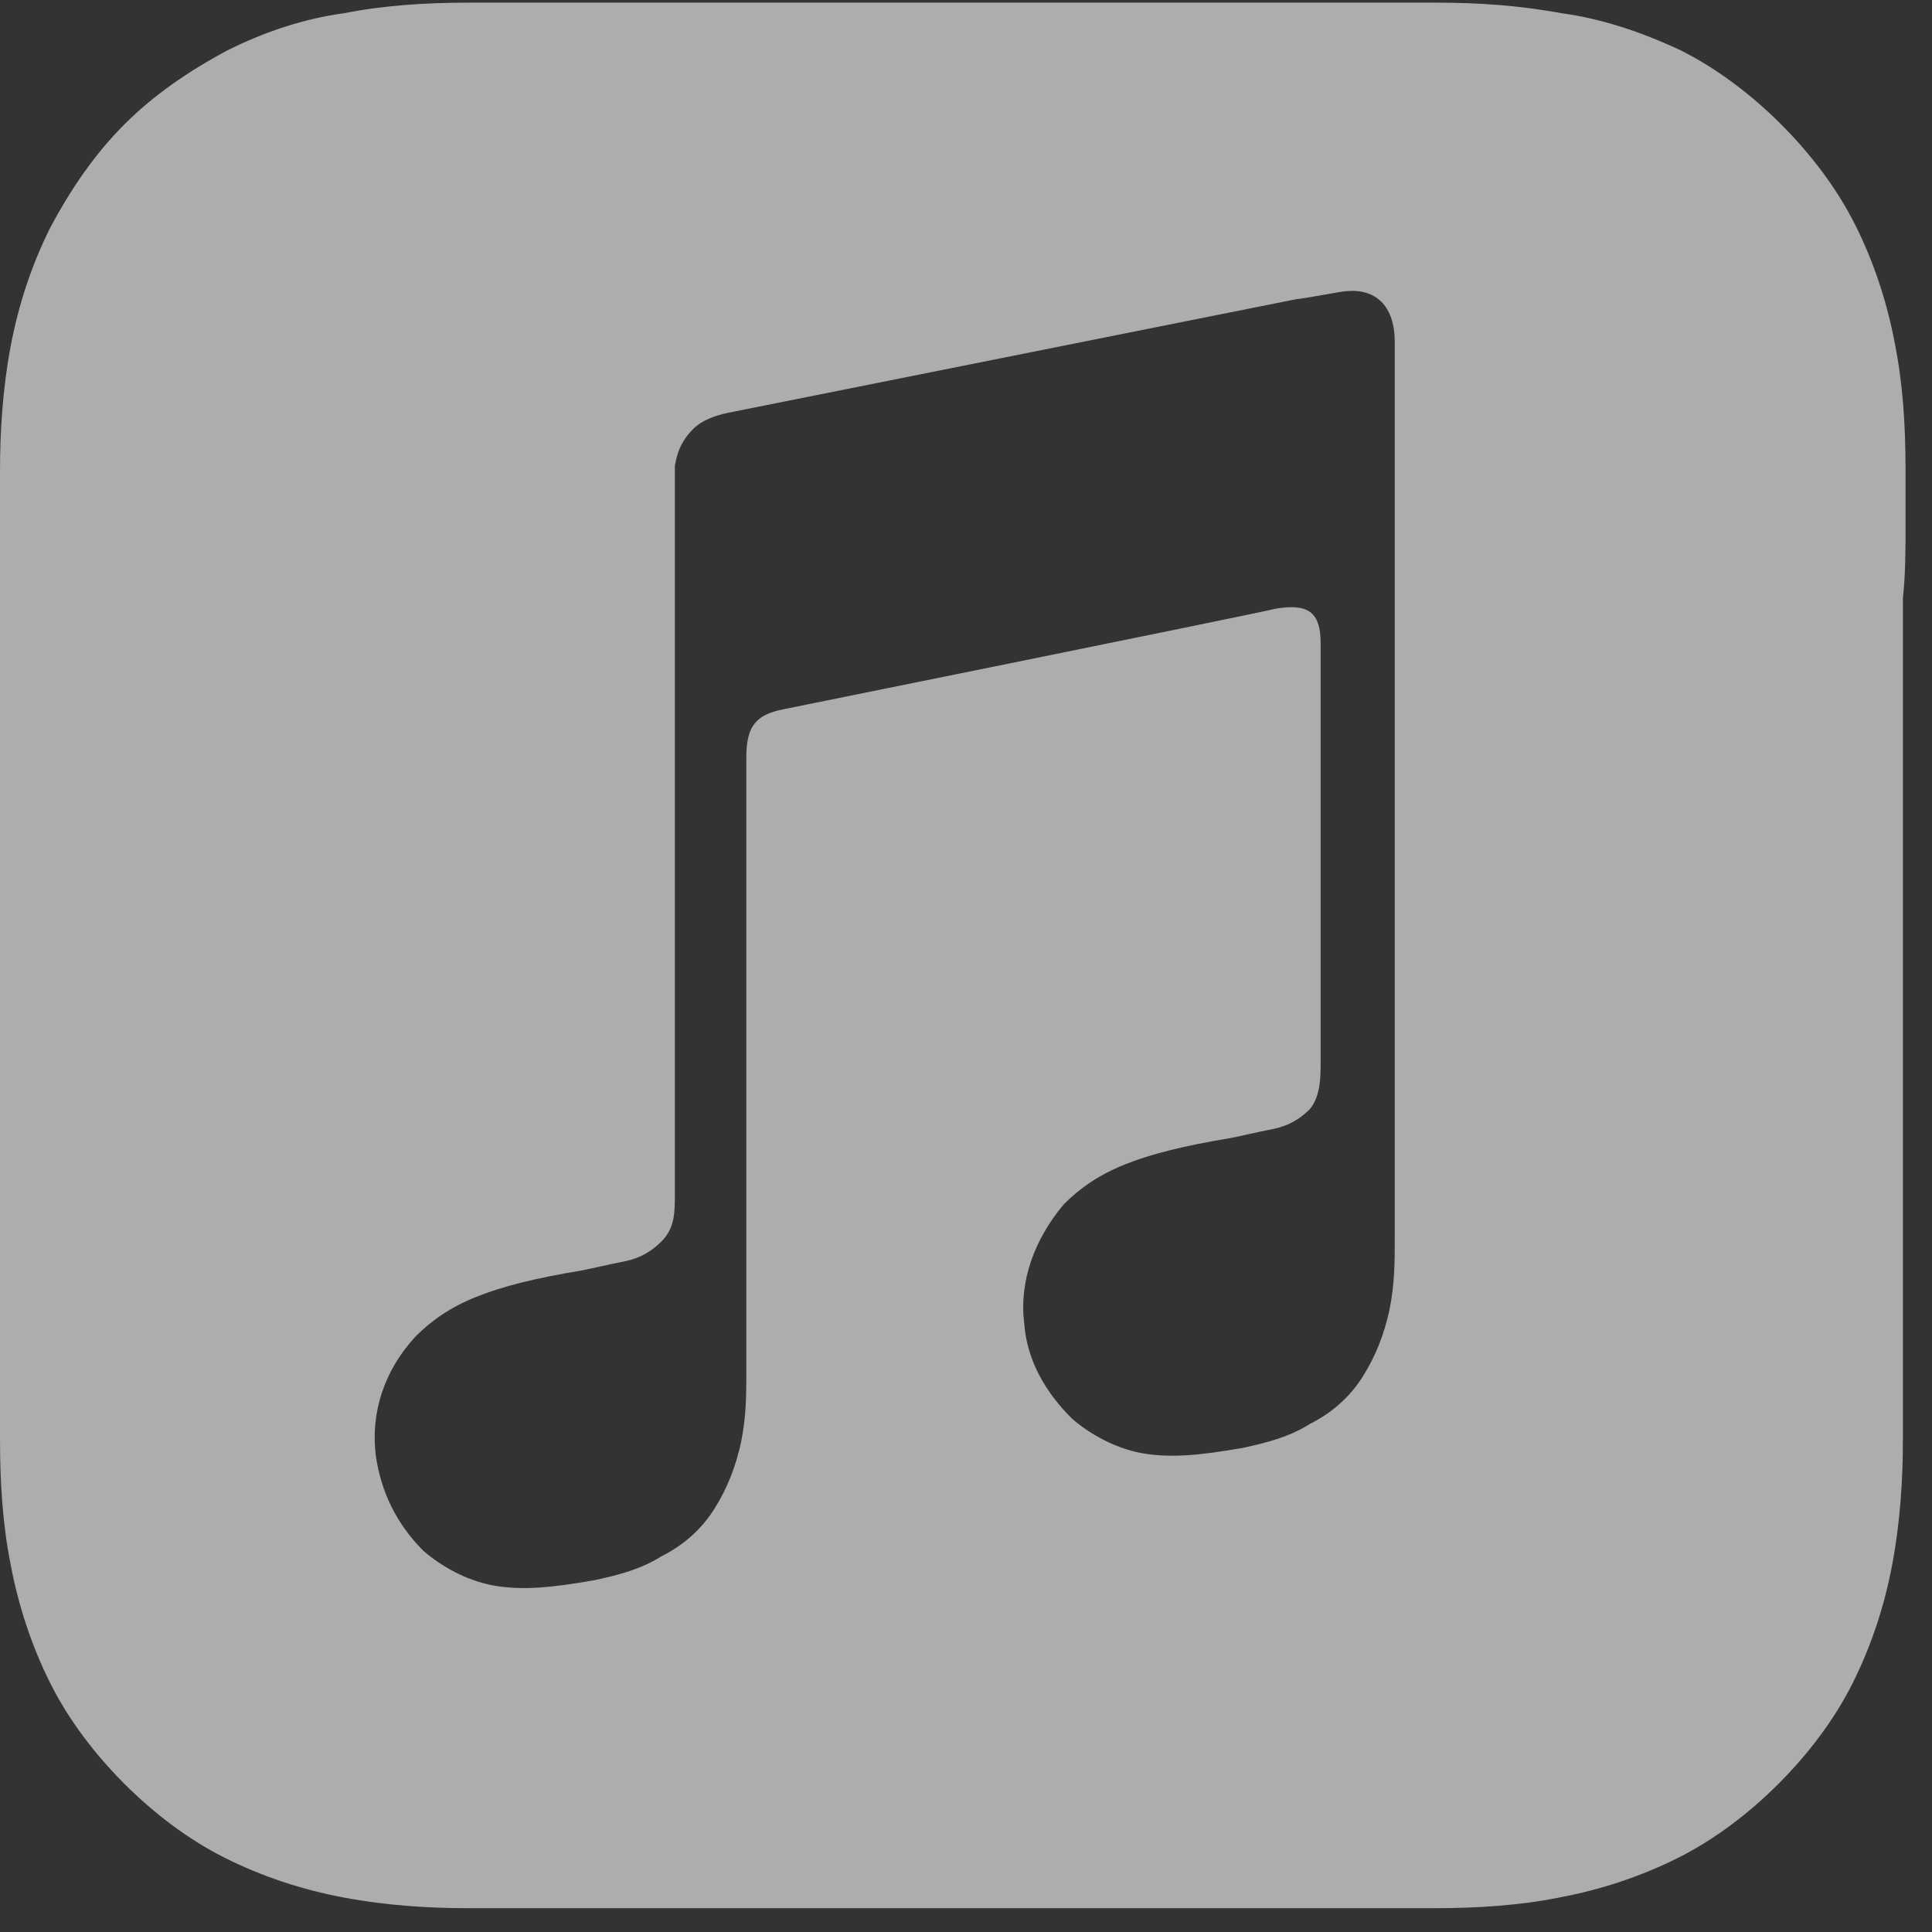<?xml version="1.0" encoding="utf-8"?>
<!-- Generator: Adobe Illustrator 26.3.1, SVG Export Plug-In . SVG Version: 6.00 Build 0)  -->
<svg version="1.1" id="Artwork" xmlns="http://www.w3.org/2000/svg" xmlns:xlink="http://www.w3.org/1999/xlink" x="0px" y="0px"
	 viewBox="0 0 73 73" style="enable-background:new 0 0 73 73;" xml:space="preserve">
<rect x="0" y="0" width="73" height="73" fill="#333333" stroke="none"/>
<style type="text/css">
	.st0{opacity:0.6;}
	.st1{fill-rule:evenodd;clip-rule:evenodd;fill:#FFFFFF;}
</style>
<g id="Layer_5">
</g>
<g class="st0">
	<g>
		<path class="st1" d="M72,19.9c0-0.7,0-1.5,0-2.2c0-1.6-0.1-3.2-0.4-4.7c-0.3-1.6-0.8-3.1-1.5-4.5s-1.7-2.7-2.8-3.8
			c-1.1-1.1-2.4-2.1-3.8-2.8c-1.5-0.7-3-1.2-4.5-1.4c-1.6-0.3-3.2-0.4-4.7-0.4c-0.7,0-1.5,0-2.2,0c-0.9,0-1.7,0-2.6,0h-27
			c-0.9,0-1.7,0-2.6,0c-0.7,0-1.5,0-2.2,0c-1.6,0-3.2,0.1-4.7,0.4c-1.5,0.2-3,0.7-4.4,1.4C7.1,2.7,5.8,3.6,4.7,4.7s-2,2.4-2.8,3.9
			c-0.7,1.4-1.2,2.9-1.5,4.5S0,16.3,0,17.8c0,0.7,0,1.4,0,2.2c0,0.9,0,1.7,0,2.6v27c0,0.9,0,1.7,0,2.6c0,0.7,0,1.5,0,2.2
			c0,1.6,0.1,3.2,0.4,4.7c0.3,1.6,0.8,3.1,1.5,4.5s1.7,2.7,2.8,3.8c1.1,1.1,2.4,2.1,3.8,2.8c1.4,0.7,2.9,1.2,4.5,1.5
			s3.2,0.4,4.7,0.4c0.7,0,1.5,0,2.2,0c0.9,0,1.7,0,2.6,0h26.9c0.9,0,1.7,0,2.6,0c0.7,0,1.5,0,2.2,0c1.6,0,3.2-0.1,4.7-0.4
			c1.6-0.3,3.1-0.8,4.5-1.5s2.7-1.7,3.8-2.8s2.1-2.4,2.8-3.8c0.7-1.4,1.2-2.9,1.5-4.5s0.4-3.2,0.4-4.7c0-0.7,0-1.5,0-2.2
			c0-0.9,0-1.7,0-2.6v-27C72,21.7,72,20.8,72,19.9z M52.7,46.8c0,0.9,0,1.7-0.2,2.7c-0.2,0.9-0.5,1.7-1,2.5s-1.2,1.4-2,1.8
			c-0.8,0.5-1.6,0.7-2.5,0.9c-1.7,0.3-2.8,0.4-3.9,0.2c-1-0.2-1.9-0.7-2.6-1.3c-1-1-1.7-2.2-1.8-3.6c-0.2-1.6,0.4-3.2,1.5-4.5
			c0.6-0.6,1.3-1.1,2.3-1.5s2.2-0.7,4-1c0.5-0.1,0.9-0.2,1.4-0.3c0.6-0.1,1.1-0.3,1.6-0.8c0.4-0.5,0.4-1.2,0.4-1.8V24.3
			c0-1.2-0.5-1.5-1.7-1.3c-0.8,0.2-18.6,3.8-18.6,3.8c-1,0.2-1.4,0.6-1.4,1.8v23.2c0,0.9,0,1.7-0.2,2.7c-0.2,0.9-0.5,1.7-1,2.5
			s-1.2,1.4-2,1.8c-0.8,0.5-1.6,0.7-2.5,0.9c-1.7,0.3-2.8,0.4-3.9,0.2c-1-0.2-1.9-0.7-2.6-1.3c-1-1-1.6-2.2-1.8-3.6
			c-0.2-1.6,0.3-3.2,1.5-4.5c0.6-0.6,1.3-1.1,2.3-1.5s2.2-0.7,4-1c0.5-0.1,0.9-0.2,1.4-0.3c0.6-0.1,1.1-0.3,1.6-0.8s0.5-1.1,0.5-1.8
			c0-4.9,0-26.8,0-26.8c0-0.4,0-0.6,0-0.7c0.1-0.6,0.3-1,0.7-1.4c0.3-0.3,0.8-0.5,1.3-0.6l0,0L49,11.3c0.2,0,1.7-0.3,1.9-0.3
			c1.2-0.1,1.8,0.7,1.8,1.9V46.8L52.7,46.8z"/>
	</g>
</g>
</svg>
